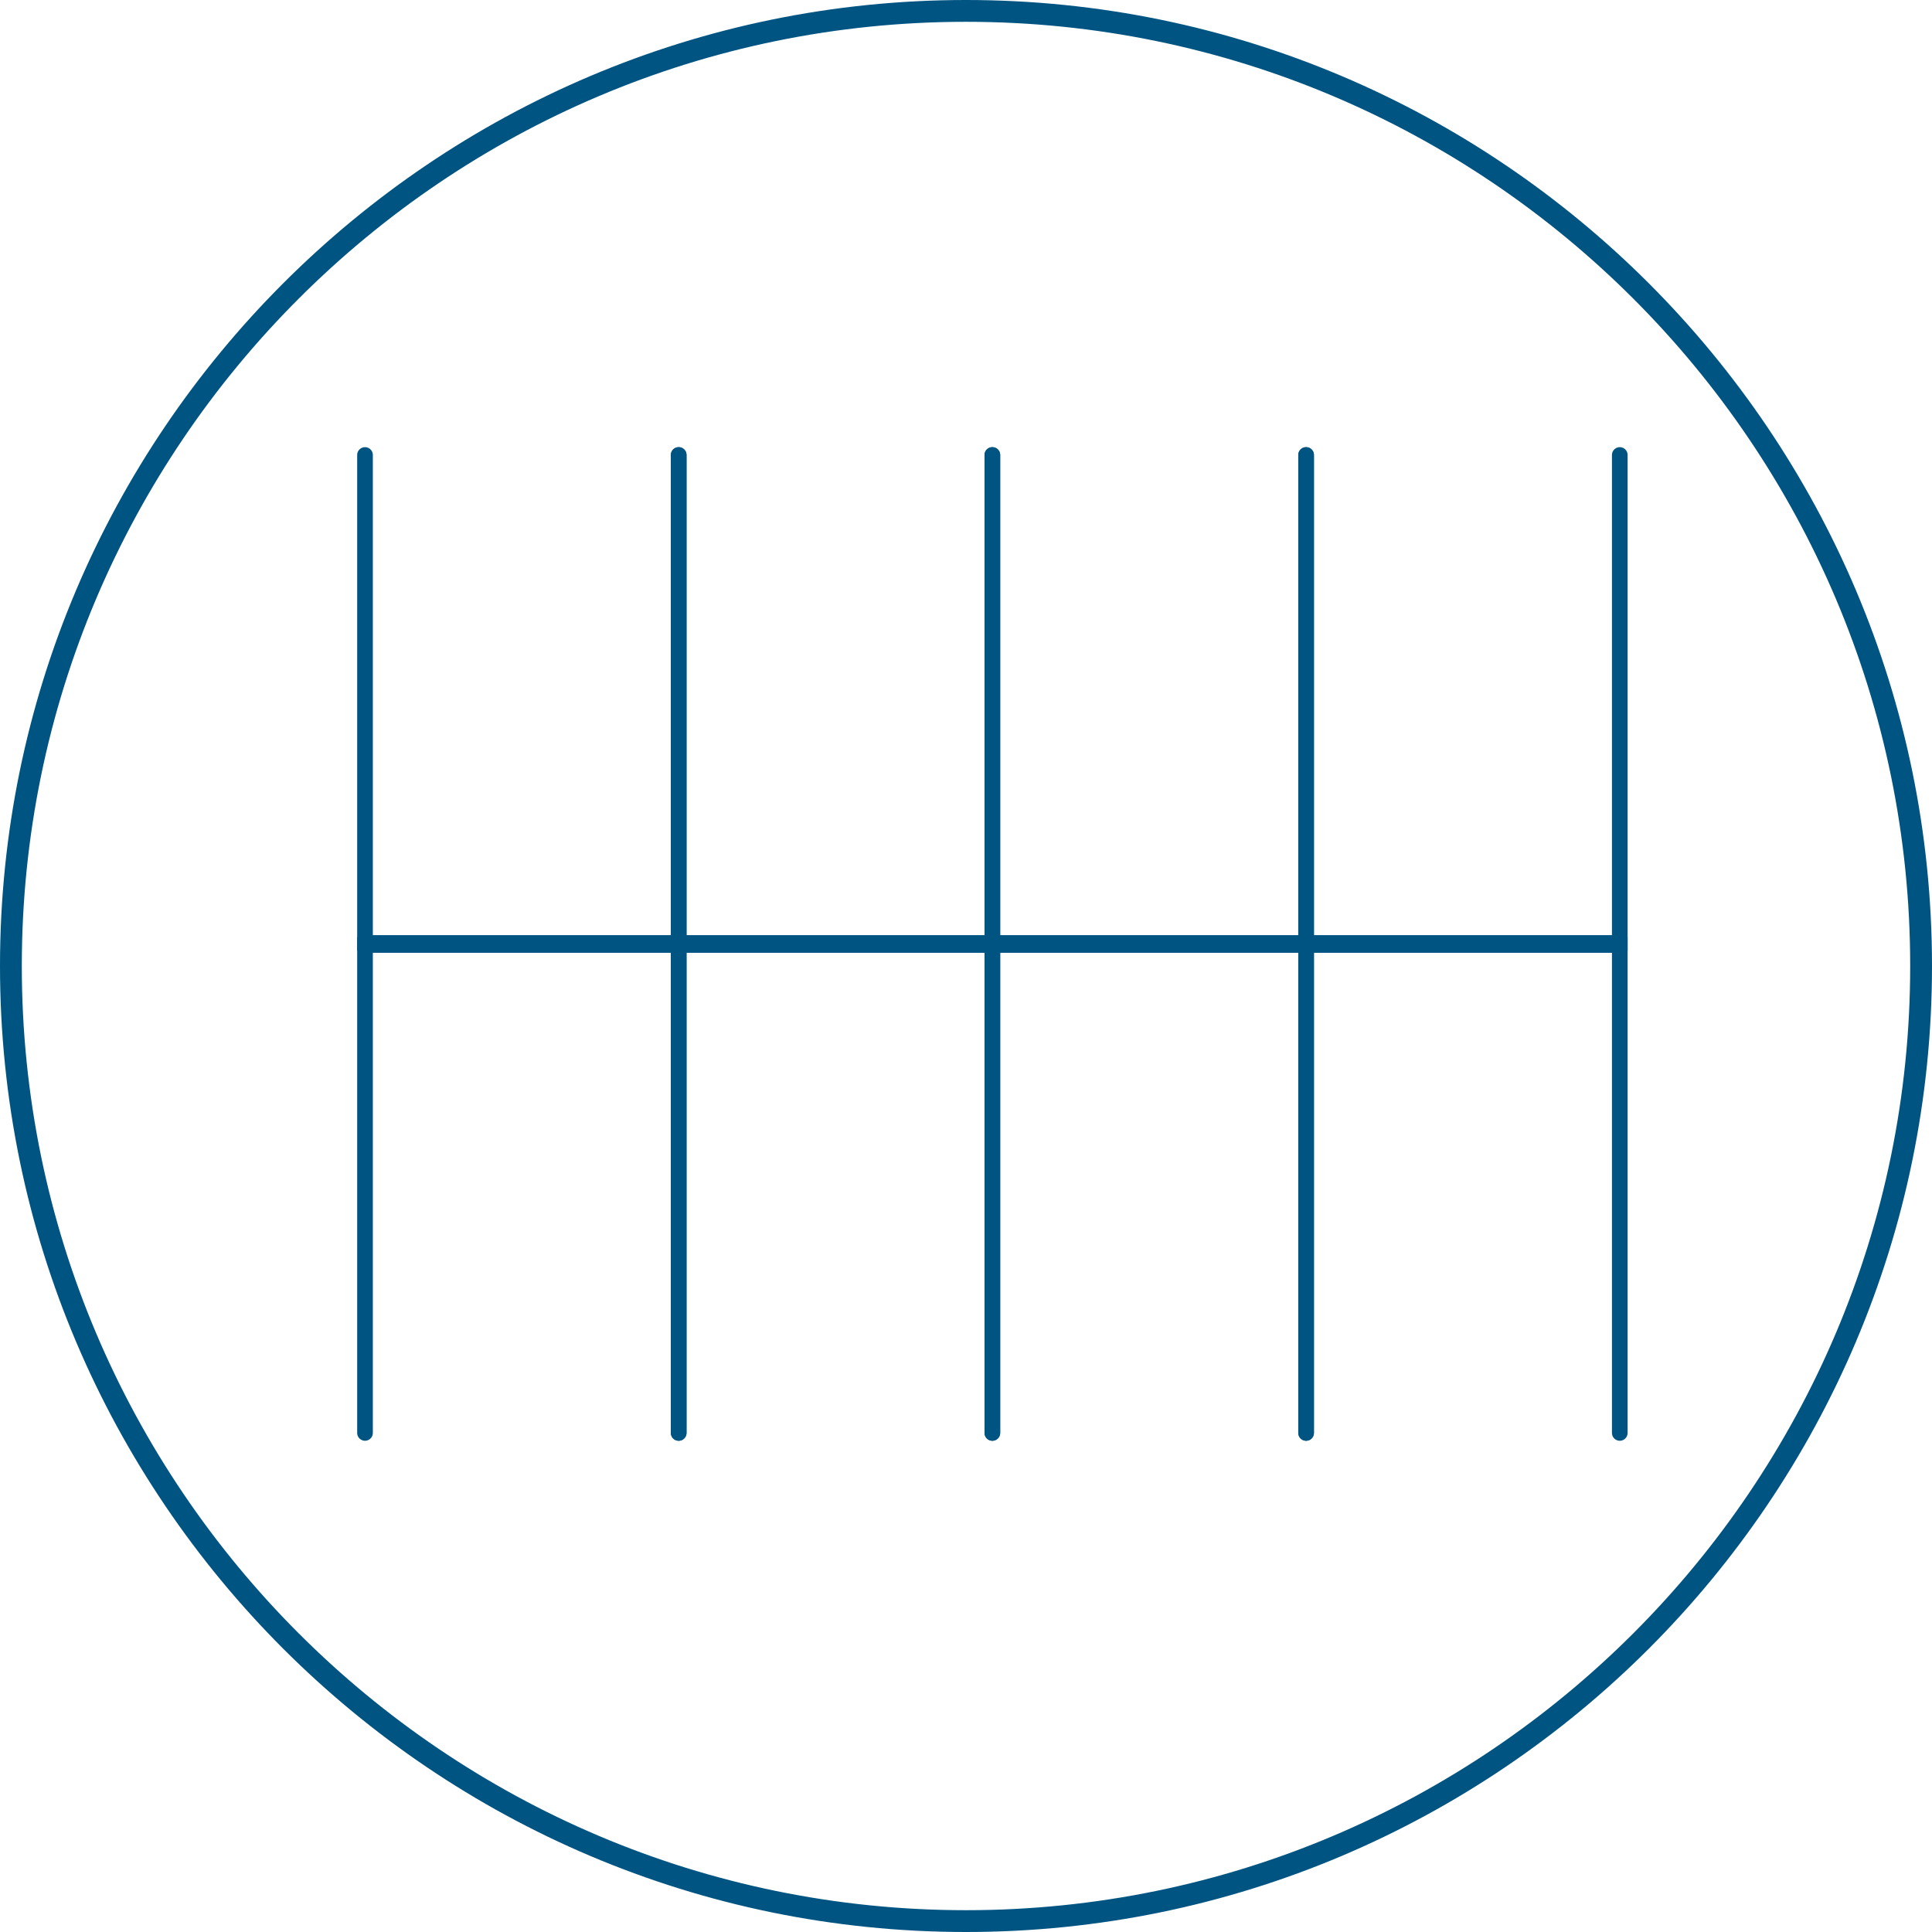 <svg id="Layer_1" data-name="Layer 1" xmlns="http://www.w3.org/2000/svg" viewBox="0 0 280 280"><defs><style>.cls-1{fill:#005482;}.cls-2{fill:none;stroke:#005482;stroke-linecap:round;stroke-width:2.27px;}</style></defs><path class="cls-1" d="M140,280C62.8,280,0,217.2,0,140S62.8,0,140,0,280,62.8,280,140,217.2,280,140,280ZM140,3.16C64.55,3.16,3.16,64.55,3.16,140S64.55,276.84,140,276.84,276.84,215.45,276.84,140,215.45,3.16,140,3.16Z"/><polyline class="cls-2" points="52.9 207.67 52.9 136.95 98.36 136.95 98.36 207.67"/><polyline class="cls-2" points="98.36 207.67 98.36 136.95 143.82 136.95 143.82 207.67"/><polyline class="cls-2" points="143.82 207.67 143.82 136.95 189.29 136.95 189.29 207.67"/><polyline class="cls-2" points="189.29 207.67 189.29 136.95 234.75 136.95 234.75 207.67"/><polyline class="cls-2" points="234.75 65.94 234.75 136.66 189.29 136.66 189.29 65.94"/><polyline class="cls-2" points="189.29 65.94 189.29 136.66 143.82 136.66 143.82 65.94"/><polyline class="cls-2" points="143.82 65.94 143.82 136.66 98.36 136.66 98.36 65.94"/><polyline class="cls-2" points="98.36 65.94 98.36 136.66 52.9 136.66 52.9 65.94"/></svg>